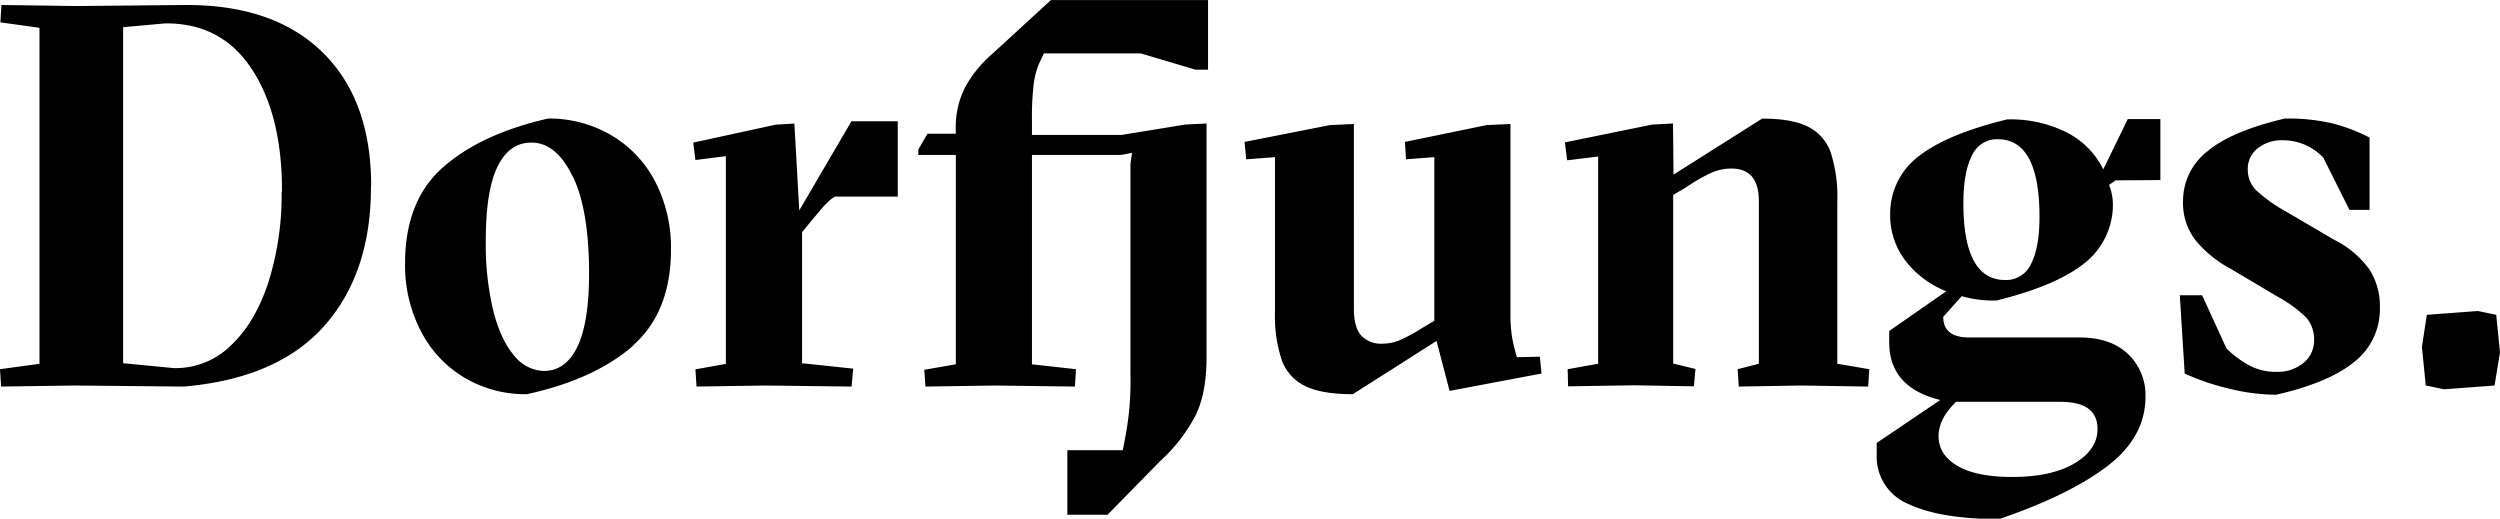 <svg xmlns="http://www.w3.org/2000/svg" xmlns:xlink="http://www.w3.org/1999/xlink" id="Ebene_1" data-name="Ebene 1" viewBox="0 0 547 113.49"><defs><style>.cls-1{fill:none;}.cls-2{clip-path:url(#clip-path);}</style><clipPath id="clip-path" transform="translate(-120 -79.75)"><rect class="cls-1" x="120" y="79.76" width="547" height="113.49"/></clipPath></defs><title>dj-logo</title><g class="cls-2"><path d="M654.74,164.93l11.07-.83,1.19-7.26-.83-8.21-4-.83-11.18.83-1.07,7,.83,8.45ZM618,166.12a43.46,43.46,0,0,1-10.41-1.37,51.65,51.65,0,0,1-9.58-3.27l-1.07-17.13h4.88L607.16,156a22,22,0,0,0,5.18,3.8,12.12,12.12,0,0,0,5.65,1.31,8.89,8.89,0,0,0,6.06-2,6.26,6.26,0,0,0,2.27-4.94,7.17,7.17,0,0,0-1.67-4.88,27.61,27.61,0,0,0-6.31-4.63L608,138.52a25.46,25.46,0,0,1-7.61-6.19,13.31,13.31,0,0,1-2.74-8.56,13.76,13.76,0,0,1,5.3-10.89q5.28-4.45,16.95-7.19a42.67,42.67,0,0,1,10.47,1.07,38.5,38.5,0,0,1,8.09,3.09v15.82h-4.4l-5.71-11.41a12.1,12.1,0,0,0-8.81-3.82,8.45,8.45,0,0,0-5.59,1.79,5.66,5.66,0,0,0-2.14,4.52,6.45,6.45,0,0,0,1.84,4.64,34.43,34.43,0,0,0,6.73,4.76l10.35,6.07a21.2,21.2,0,0,1,7.61,6.36,14.78,14.78,0,0,1,2.38,8.5,14.62,14.62,0,0,1-5.59,11.84q-5.6,4.59-17.13,7.2m-51.76-38.9q0,6.66-1.83,10.23a6,6,0,0,1-5.66,3.57q-9.16,0-9.16-16.78c0-4.51.61-8,1.85-10.4a6,6,0,0,1,5.65-3.63q9.15,0,9.15,17M548,167.67h22.85q8.08,0,8.09,5.94c0,3-1.67,5.51-5,7.5s-7.89,3-13.68,3q-7.85,0-12-2.44c-2.74-1.63-4.1-3.79-4.1-6.49,0-2.54,1.26-5,3.8-7.49m44.73-48.54V105.8h-7.13l-5.36,11a18.06,18.06,0,0,0-7.85-8,27.32,27.32,0,0,0-13.2-2.92q-12.86,3.11-19.15,7.91a15.74,15.74,0,0,0-6.43,12.91,16.33,16.33,0,0,0,3.27,10,21,21,0,0,0,9,6.78l-12.48,8.69v2.49q0,9.87,11.17,12.61l-13.91,9.4v2.5a11.22,11.22,0,0,0,7,10.89q7,3.26,19.8,3.26,15.35-5.24,23.68-11.59t8.33-15.17a12.36,12.36,0,0,0-3.81-9.34q-3.81-3.63-10.59-3.63H550.89c-3.81,0-5.71-1.5-5.71-4.52l4.05-4.52a25.18,25.18,0,0,0,7.61.95q13-3.21,19.15-8.09a16.25,16.25,0,0,0,6.31-13.2,11.82,11.82,0,0,0-.84-4l1.43-1ZM463,160.53l6.67-1.19V114l-6.78.83-.48-3.93L481.54,107l4.51-.23.12,11.18,19.39-12.25q6.54,0,10.05,1.78a10,10,0,0,1,4.94,5.59A31.72,31.72,0,0,1,522,123.77v35.57l7,1.19-.24,3.8L514,164.1l-13.56.23-.24-3.8,4.64-1.19V123.77q0-7.14-6-7.14a10.83,10.83,0,0,0-4.57,1,36.75,36.75,0,0,0-5.18,3l-3,1.78v36.88l4.88,1.19-.35,3.8-13-.23-14.52.23ZM416,166l18.31-11.65,2.86,10.93,20.11-3.8-.36-3.69-5,.12a32.91,32.91,0,0,1-1.06-4.28,31.75,31.75,0,0,1-.37-5.36V106.88l-5.23.24L427.4,110.8l.24,3.81,6.19-.48v35.81l-2.62,1.55a36.74,36.74,0,0,1-4.64,2.56,9.75,9.75,0,0,1-3.92.89,6,6,0,0,1-4.88-1.84q-1.54-1.84-1.54-5.78V106.88l-5.24.24-18.68,3.68.36,3.81,6.3-.48v33.79a30.62,30.62,0,0,0,1.49,10.65,10.11,10.11,0,0,0,5.11,5.65Q409.2,166,416,166m-62.46,12.25h12.13l.48-2.49a65.63,65.63,0,0,0,1.19-14.28v-45.8l.35-2.5-2.37.47H345.79v45.81l9.64,1.07-.24,3.8-17.49-.23-15.22.23-.24-3.68,6.9-1.19V113.65h-8.21v-1.19l2-3.45h6.19v-1.18a19.31,19.31,0,0,1,1.9-8.69,25.6,25.6,0,0,1,5.84-7.37l13.08-12h34.38V95h-2.73l-12-3.57H348.42l-1.08,2.26a17,17,0,0,0-1.18,4.58,61.35,61.35,0,0,0-.37,7.68v3.32h19.64L379.35,107l4.64-.23V158q0,7.72-2.38,12.61a36.36,36.36,0,0,1-7.74,10l-11.54,11.77h-8.8Zm-81.14-13.92,15-.23,18.92.23.36-3.92-11.19-1.19V130.55l.84-1q.46-.6,2.85-3.45c1.59-1.91,2.77-3,3.57-3.33h13.68V106.28H306.3l-11.42,19.51-1.07-19-4.05.23-18.08,3.93.48,3.81,6.66-.84v45.45l-6.66,1.19Zm-27.12-46q-3.57-7.38-9-7.38c-3.26,0-5.73,1.77-7.44,5.3s-2.55,8.9-2.55,16.11a62.4,62.4,0,0,0,1.66,15.47c1.11,4.29,2.64,7.53,4.58,9.76a8.56,8.56,0,0,0,6.48,3.32q4.77,0,7.32-5.29t2.56-16q0-13.92-3.57-21.29m13.15,37.11Q250,162.79,235.27,166a26.09,26.09,0,0,1-13.67-3.63,25.27,25.27,0,0,1-9.52-10.17,31.39,31.39,0,0,1-3.45-14.87q0-13.68,8.33-21t22.95-10.64a26.74,26.74,0,0,1,13.8,3.63,25.11,25.11,0,0,1,9.65,10.17,31.38,31.38,0,0,1,3.45,14.86q0,13.69-8.39,21.06m-76.8-33.78a63.75,63.75,0,0,1-2.91,19.93c-1.94,5.9-4.7,10.53-8.27,13.85A17.24,17.24,0,0,1,158,160.29l-11.06-1.07V85.7l9.16-.83q12.36-.12,19,10t6.6,26.77m19.51-1.19q0-18.8-10.59-29.21t-29.85-10.4l-24.15.23-16.3-.23-.24,3.8,8.56,1.19v73.52L120,160.53l.24,3.8,16.06-.23,23.91.23Q180.79,162.56,191,151t10.17-30.51" transform="translate(-120 -79.75)"/></g></svg>
